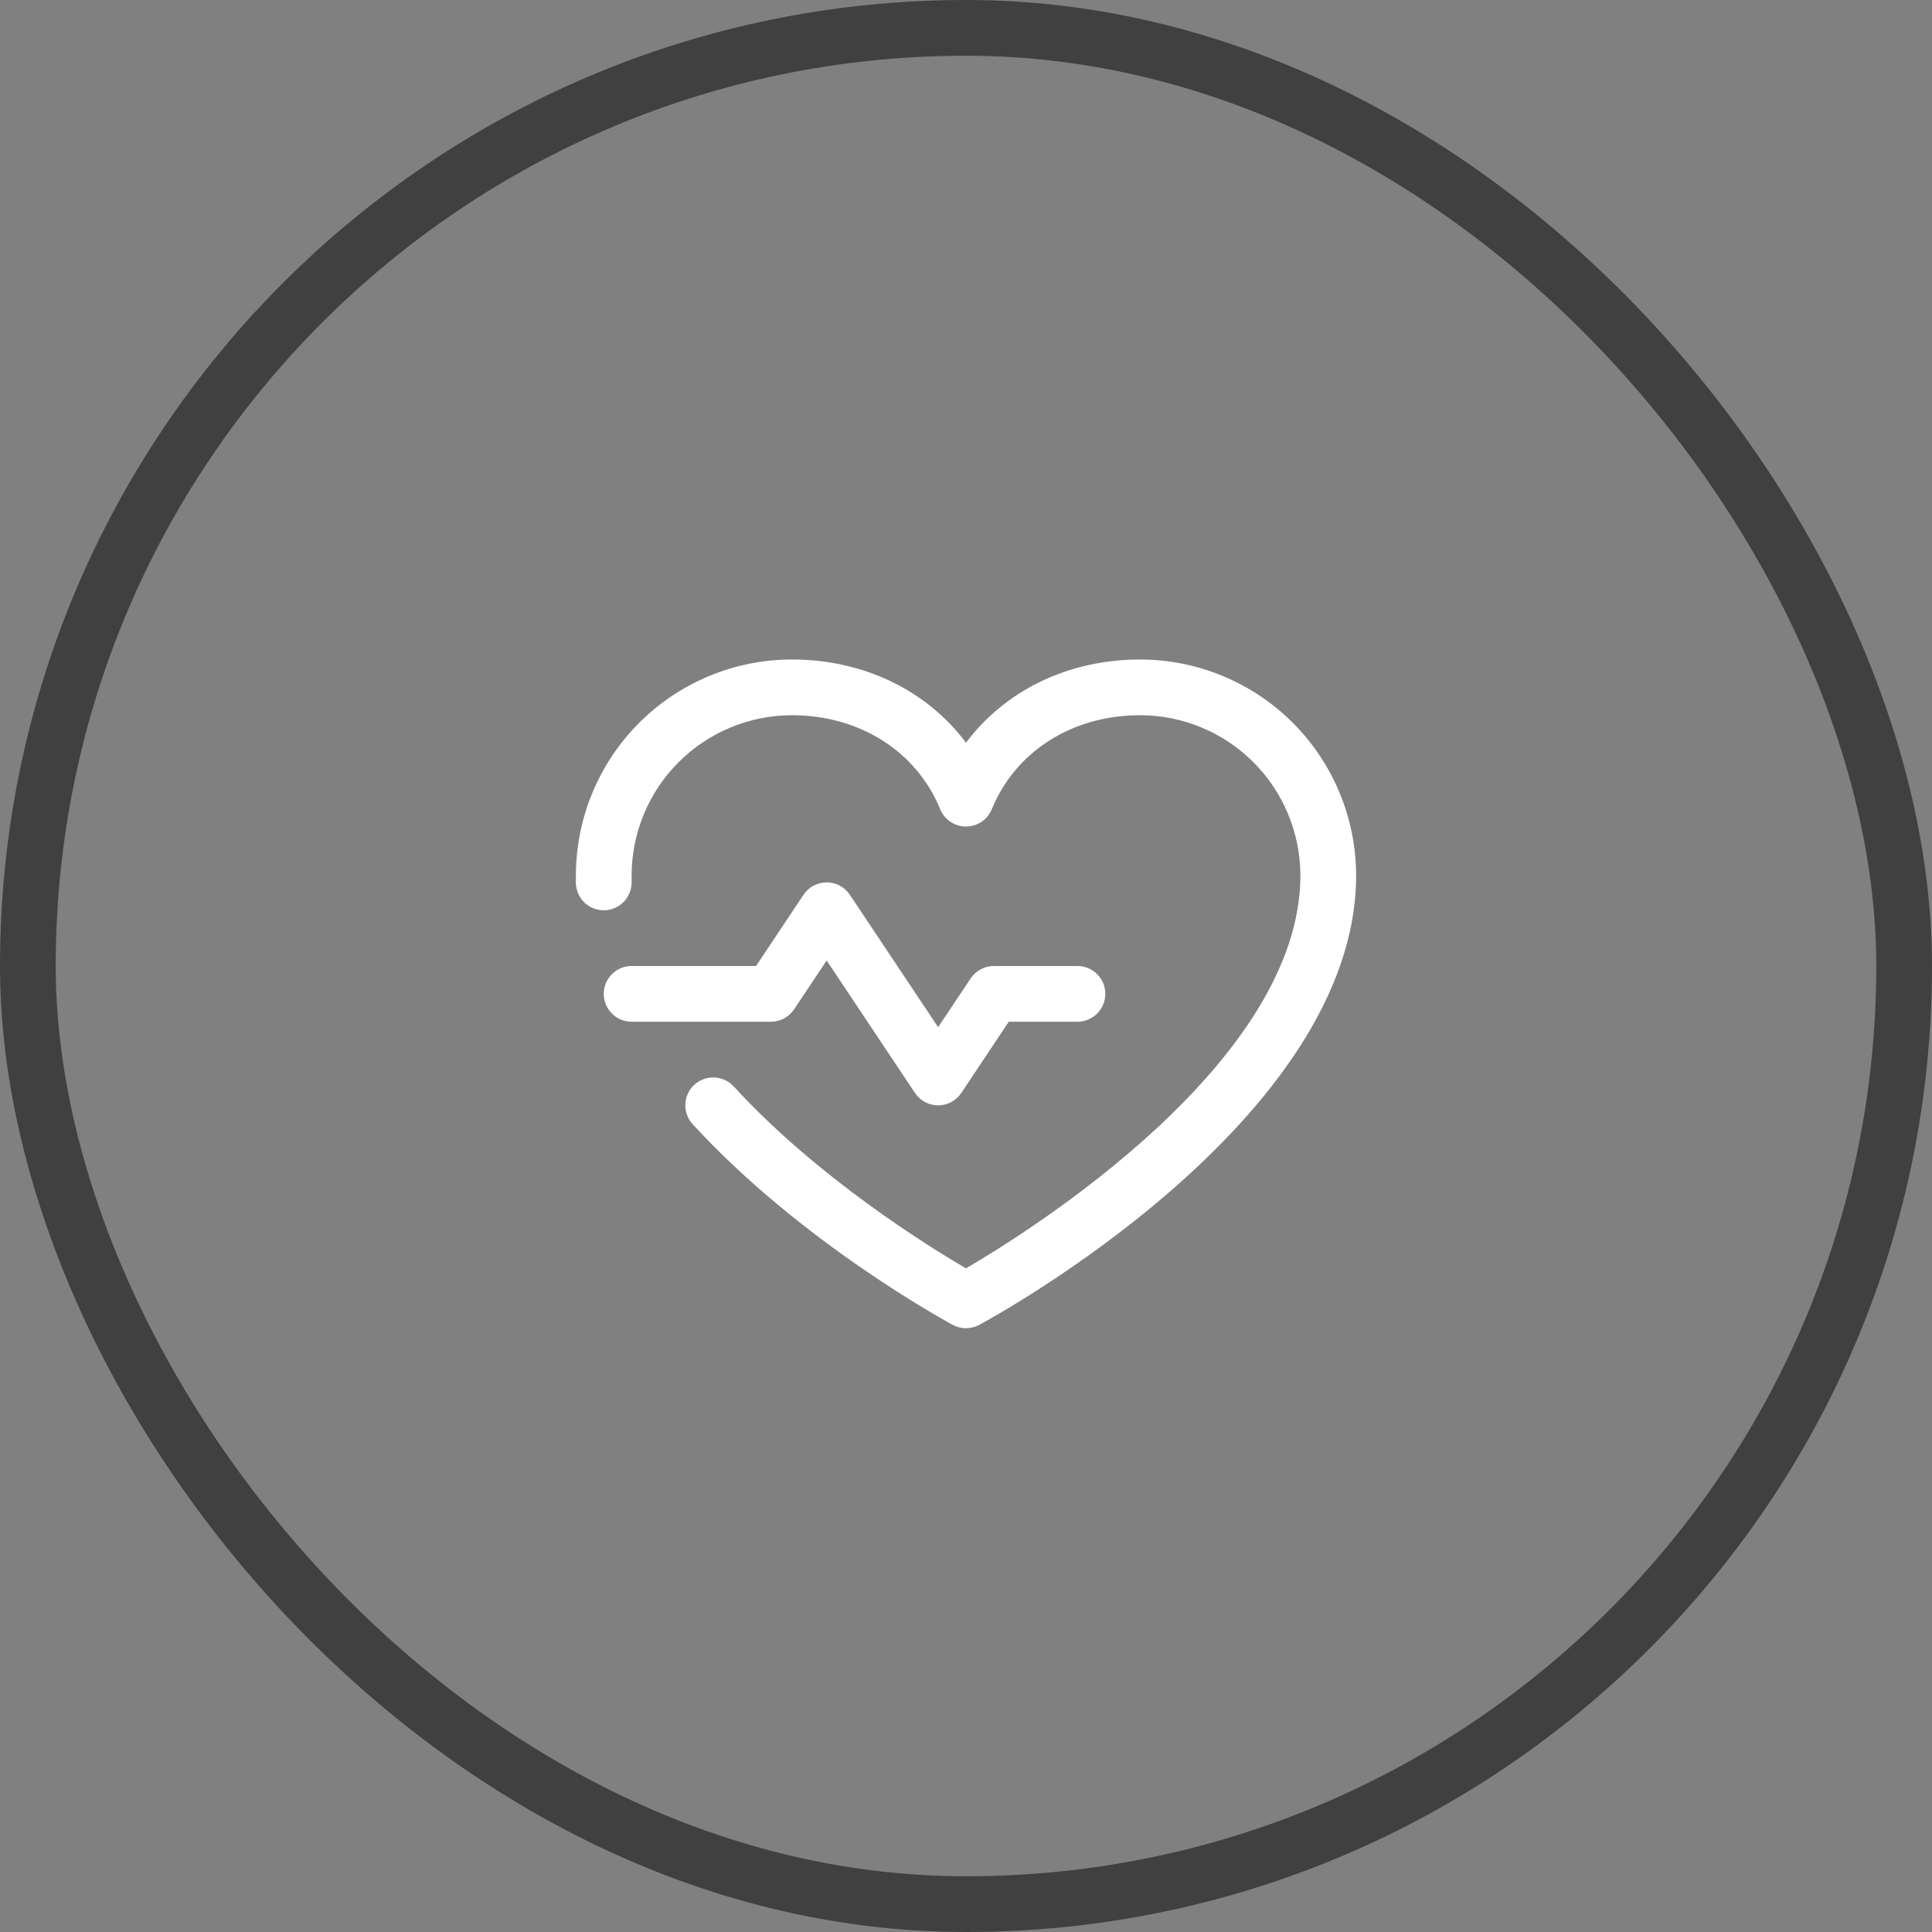<svg width="52" height="52" viewBox="0 0 52 52" fill="none" xmlns="http://www.w3.org/2000/svg">
<rect x="0" y="0" width="52" height="52" fill="#808080" stroke="none"/>
<rect x="0.75" y="0.75" width="50.5" height="50.5" rx="25.25" stroke="#404040" stroke-width="1.5"/>
<path d="M20.75 27.5H17C16.801 27.5 16.61 27.421 16.47 27.28C16.329 27.14 16.25 26.949 16.25 26.75C16.25 26.551 16.329 26.36 16.47 26.22C16.61 26.079 16.801 26 17 26H20.349L21.626 24.084C21.694 23.981 21.787 23.896 21.896 23.838C22.005 23.78 22.126 23.749 22.25 23.749C22.374 23.749 22.495 23.78 22.604 23.838C22.713 23.896 22.806 23.981 22.874 24.084L25.25 27.646L26.126 26.334C26.194 26.231 26.287 26.147 26.396 26.089C26.505 26.03 26.627 26 26.75 26H29C29.199 26 29.39 26.079 29.53 26.22C29.671 26.36 29.75 26.551 29.75 26.75C29.75 26.949 29.671 27.14 29.53 27.28C29.39 27.421 29.199 27.5 29 27.5H27.151L25.874 29.416C25.806 29.519 25.713 29.604 25.604 29.662C25.495 29.72 25.374 29.751 25.25 29.751C25.126 29.751 25.005 29.72 24.896 29.662C24.787 29.604 24.694 29.519 24.626 29.416L22.25 25.852L21.374 27.164C21.306 27.267 21.213 27.352 21.104 27.411C20.995 27.469 20.874 27.5 20.75 27.5ZM30.688 17.75C28.752 17.75 27.057 18.582 26 19.99C24.943 18.582 23.248 17.75 21.312 17.75C19.771 17.752 18.294 18.365 17.204 19.454C16.115 20.544 15.502 22.021 15.5 23.562C15.5 23.633 15.5 23.703 15.5 23.773C15.506 23.972 15.591 24.161 15.736 24.297C15.881 24.433 16.075 24.506 16.273 24.5C16.472 24.494 16.661 24.409 16.797 24.264C16.933 24.119 17.006 23.925 17 23.727C17 23.672 17 23.617 17 23.562C17.002 22.419 17.456 21.323 18.265 20.515C19.073 19.706 20.169 19.252 21.312 19.25C23.136 19.25 24.667 20.221 25.306 21.781C25.363 21.919 25.459 22.037 25.582 22.119C25.706 22.202 25.851 22.246 26 22.246C26.149 22.246 26.294 22.202 26.418 22.119C26.541 22.037 26.637 21.919 26.694 21.781C27.333 20.218 28.864 19.25 30.688 19.25C31.831 19.252 32.927 19.706 33.735 20.515C34.544 21.323 34.998 22.419 35 23.562C35 28.588 27.71 33.139 26 34.138C24.985 33.546 22.003 31.7 19.749 29.243C19.682 29.17 19.602 29.111 19.513 29.07C19.423 29.028 19.327 29.005 19.228 29C19.13 28.996 19.031 29.011 18.939 29.045C18.846 29.079 18.761 29.13 18.688 29.197C18.616 29.264 18.557 29.344 18.515 29.433C18.474 29.522 18.45 29.619 18.446 29.718C18.442 29.816 18.457 29.914 18.491 30.007C18.524 30.099 18.576 30.185 18.642 30.257C21.565 33.445 25.48 35.571 25.645 35.66C25.754 35.719 25.876 35.749 26 35.749C26.124 35.749 26.246 35.719 26.355 35.66C26.77 35.437 36.5 30.125 36.5 23.562C36.498 22.021 35.885 20.544 34.796 19.454C33.706 18.365 32.228 17.752 30.688 17.75Z" fill="white"/>
</svg>
